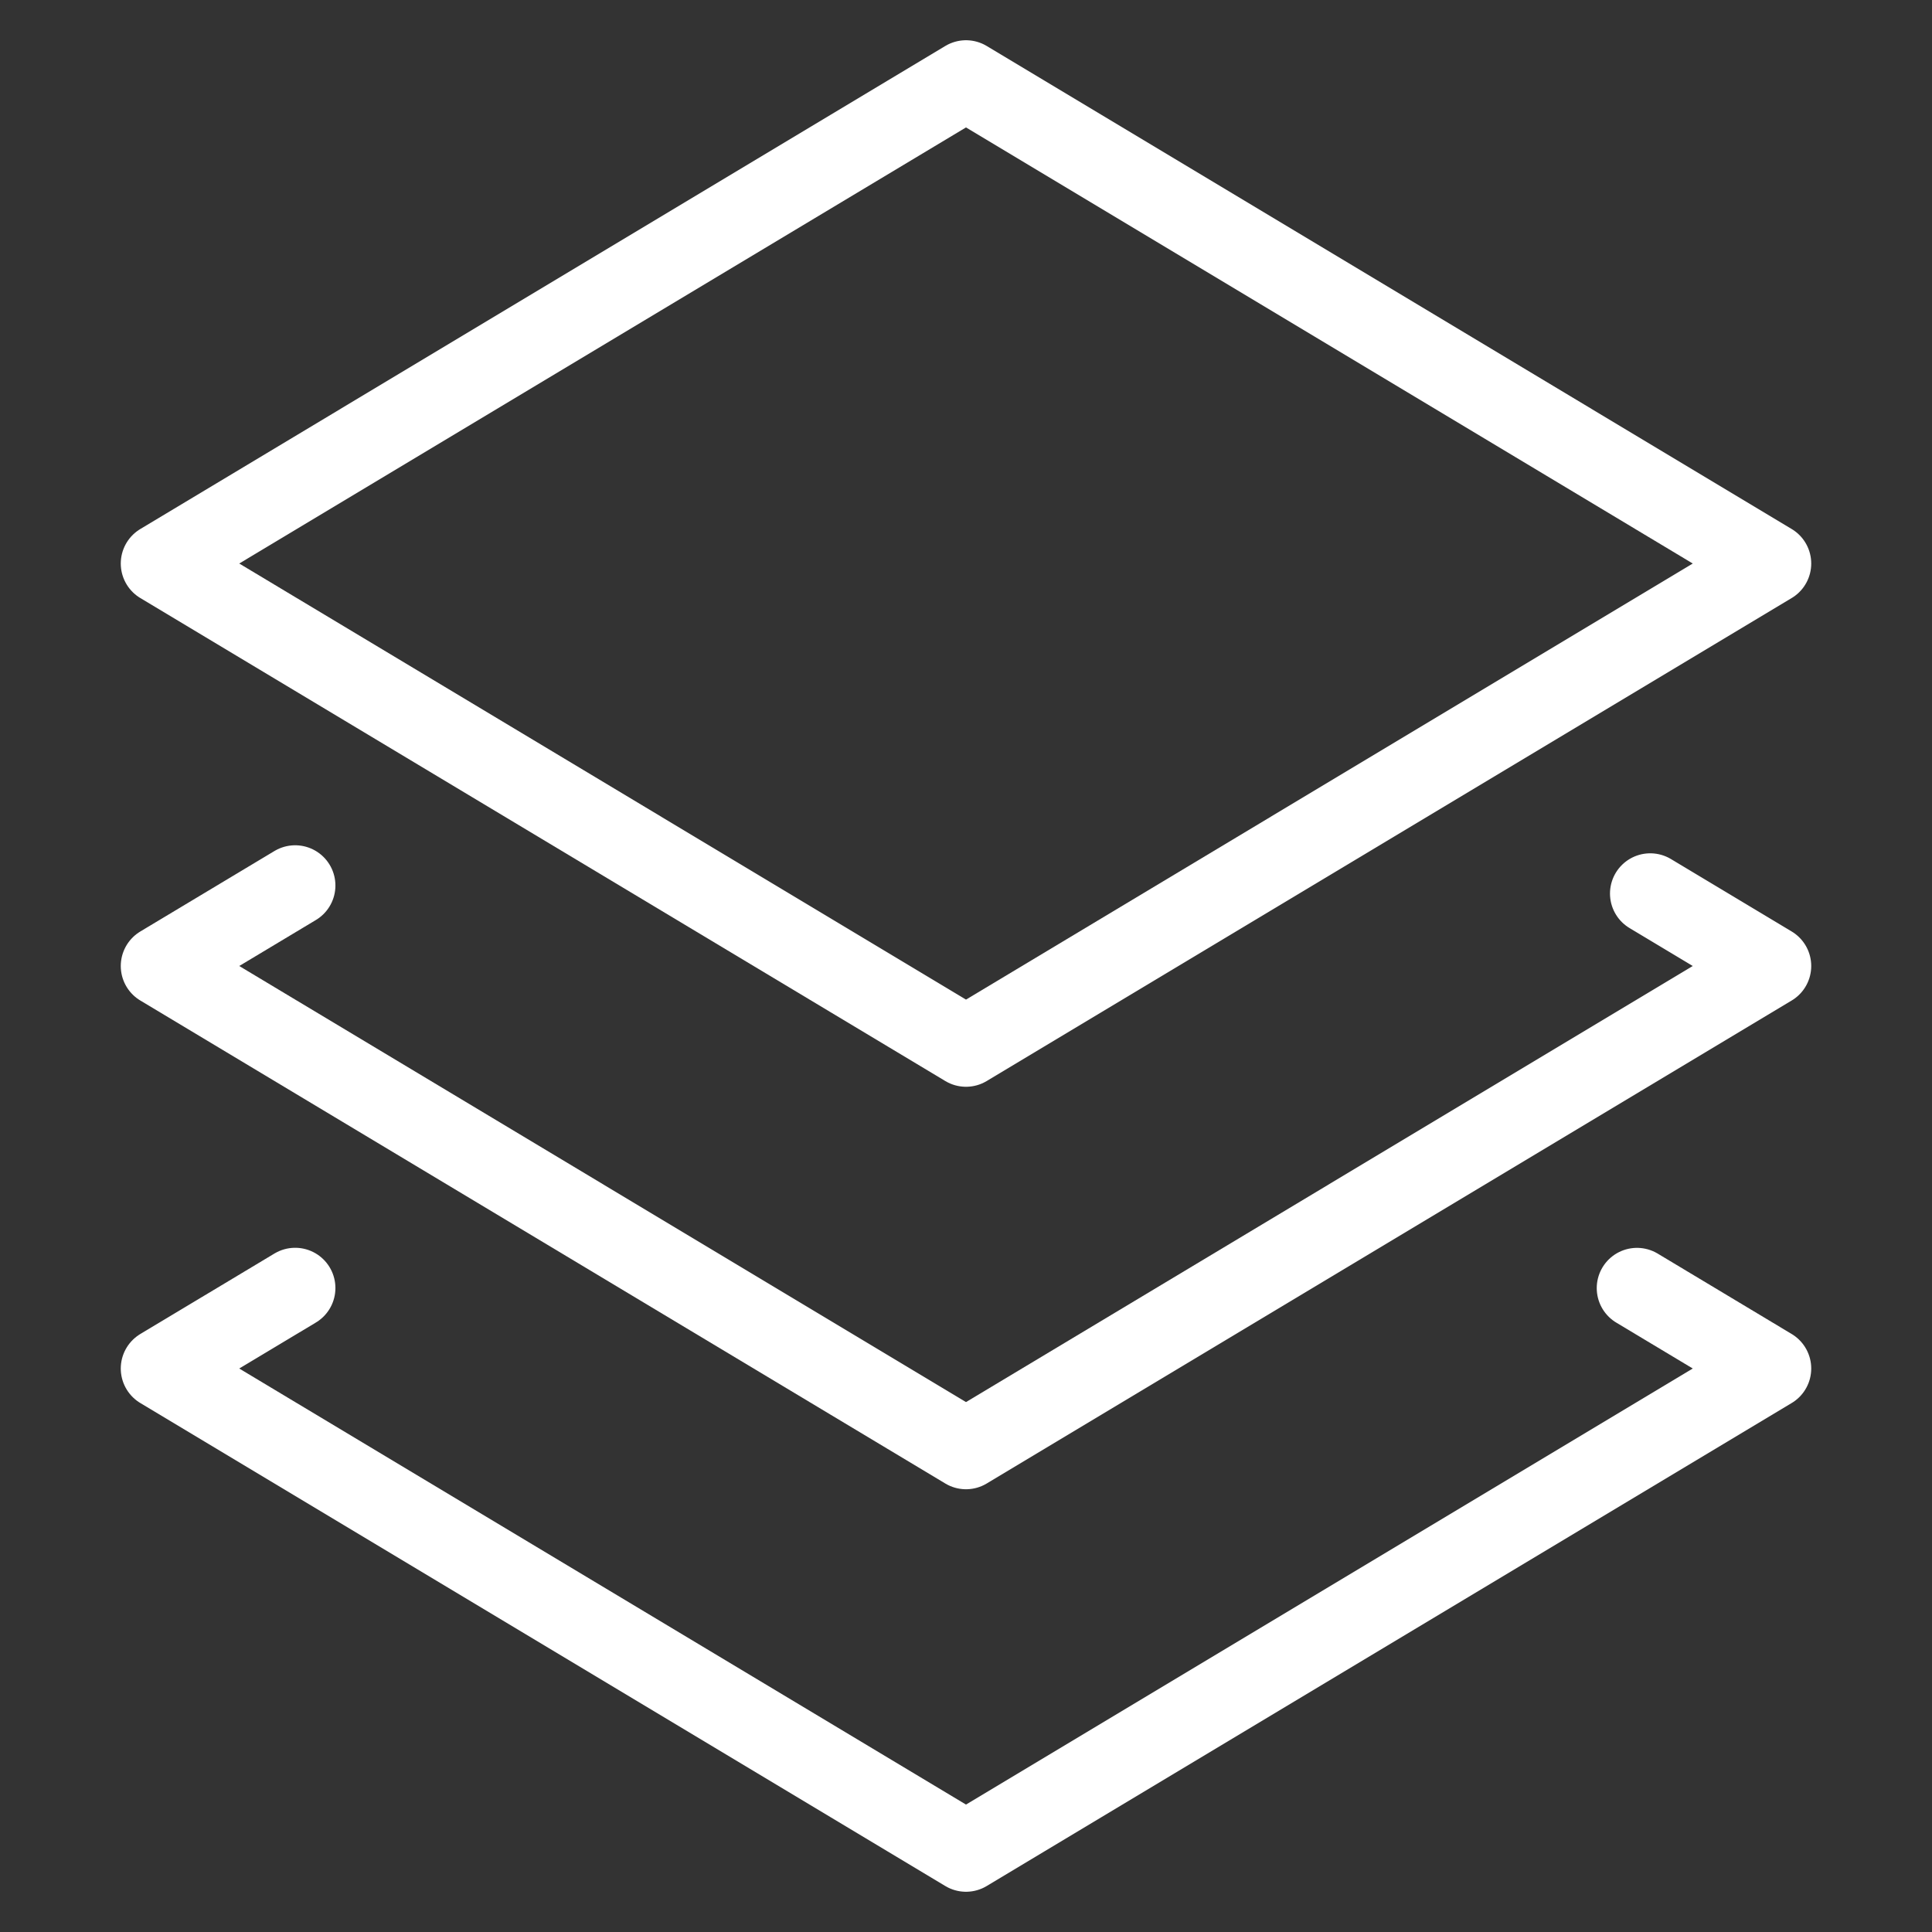 <svg width="50" height="50" viewBox="0 0 50 50" fill="none" xmlns="http://www.w3.org/2000/svg">
<rect x="0" y="0" width="50" height="50" fill="#333333" stroke="none"/>
<path d="M42.708 23.125L45.833 25L25 37.5L4.167 25L7.639 22.917" stroke="white" stroke-width="2.083" stroke-linecap="round" stroke-linejoin="round"/>
<path d="M42.365 33.336L45.833 35.417L25 47.917L4.167 35.417L7.639 33.334" stroke="white" stroke-width="2.083" stroke-linecap="round" stroke-linejoin="round"/>
<path d="M4.167 14.584L25 2.083L45.833 14.584L25 27.084L4.167 14.584Z" stroke="white" stroke-width="2.083" stroke-linecap="round" stroke-linejoin="round"/>
</svg>
